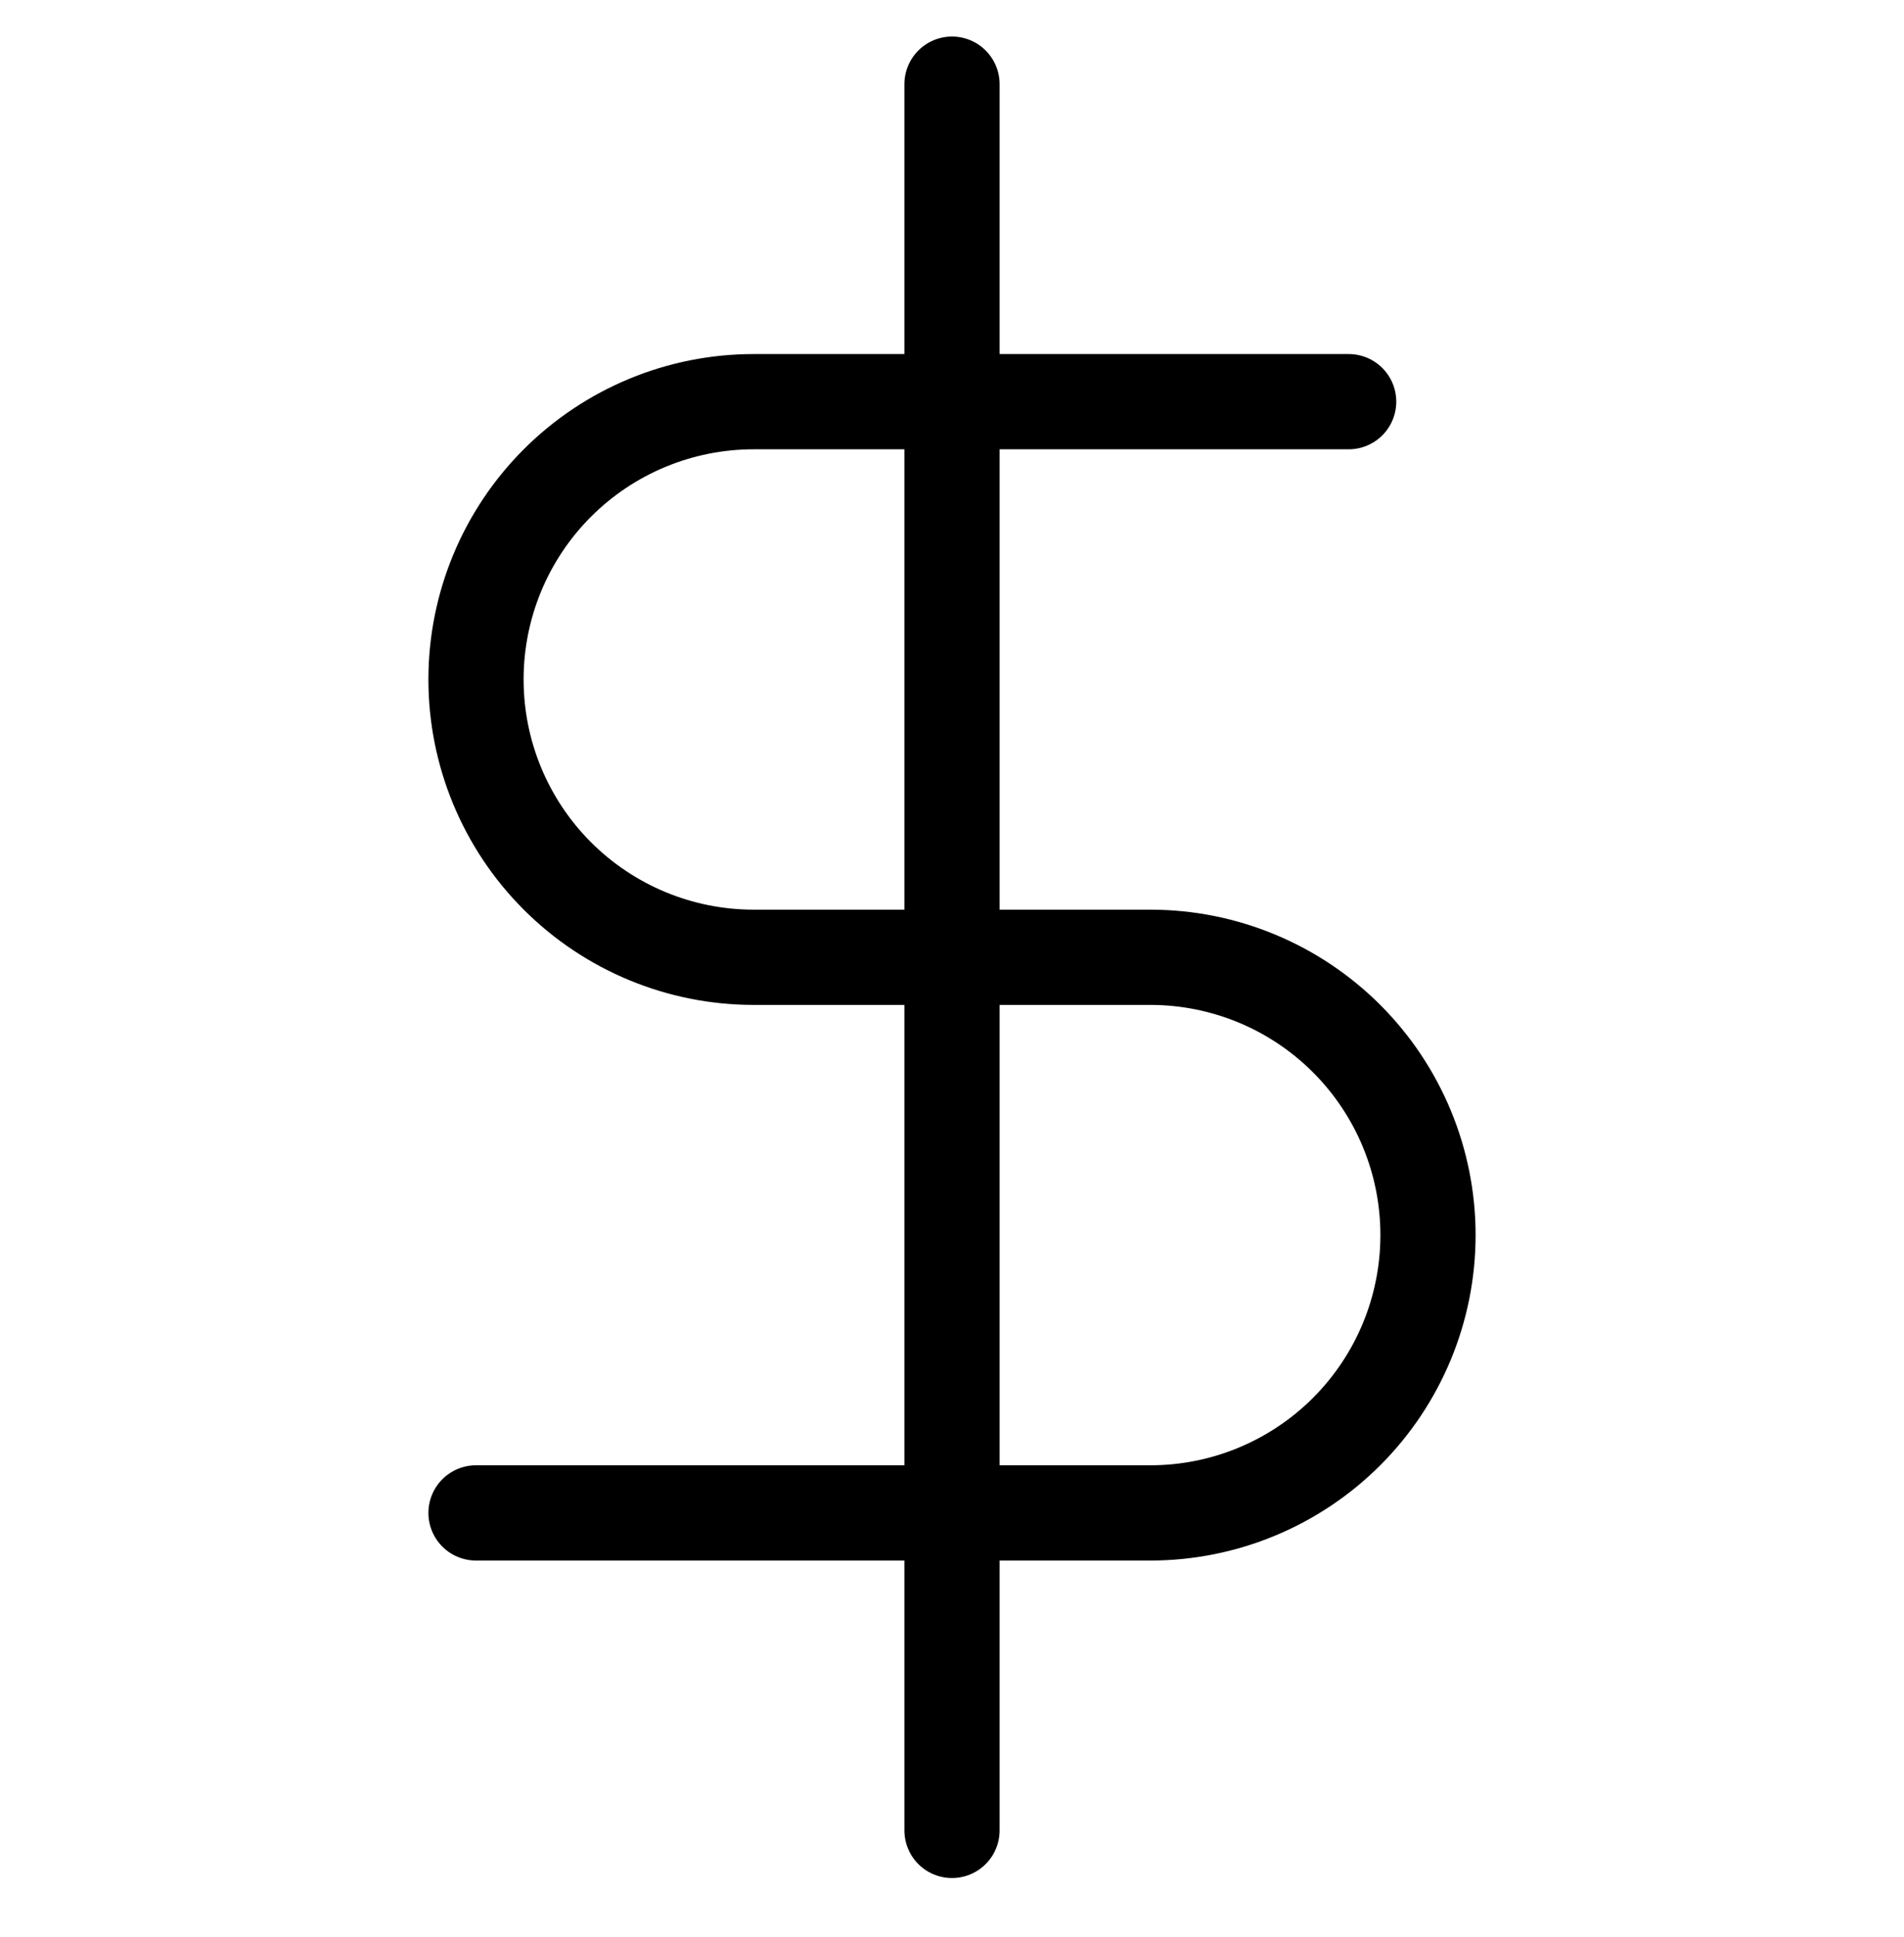 <svg width="60" height="61" viewBox="0 0 60 61" fill="none" xmlns="http://www.w3.org/2000/svg">
<path d="M30 2.651V57.651" stroke="black" stroke-width="3" stroke-linecap="round" stroke-linejoin="round"/>
<path d="M42.5 12.651H23.75C21.429 12.651 19.204 13.573 17.563 15.214C15.922 16.855 15 19.08 15 21.401C15 23.721 15.922 25.947 17.563 27.588C19.204 29.229 21.429 30.151 23.75 30.151H36.25C38.571 30.151 40.796 31.073 42.437 32.714C44.078 34.355 45 36.58 45 38.901C45 41.221 44.078 43.447 42.437 45.088C40.796 46.729 38.571 47.651 36.25 47.651H15" stroke="black" stroke-width="3" stroke-linecap="round" stroke-linejoin="round"/>
</svg>

